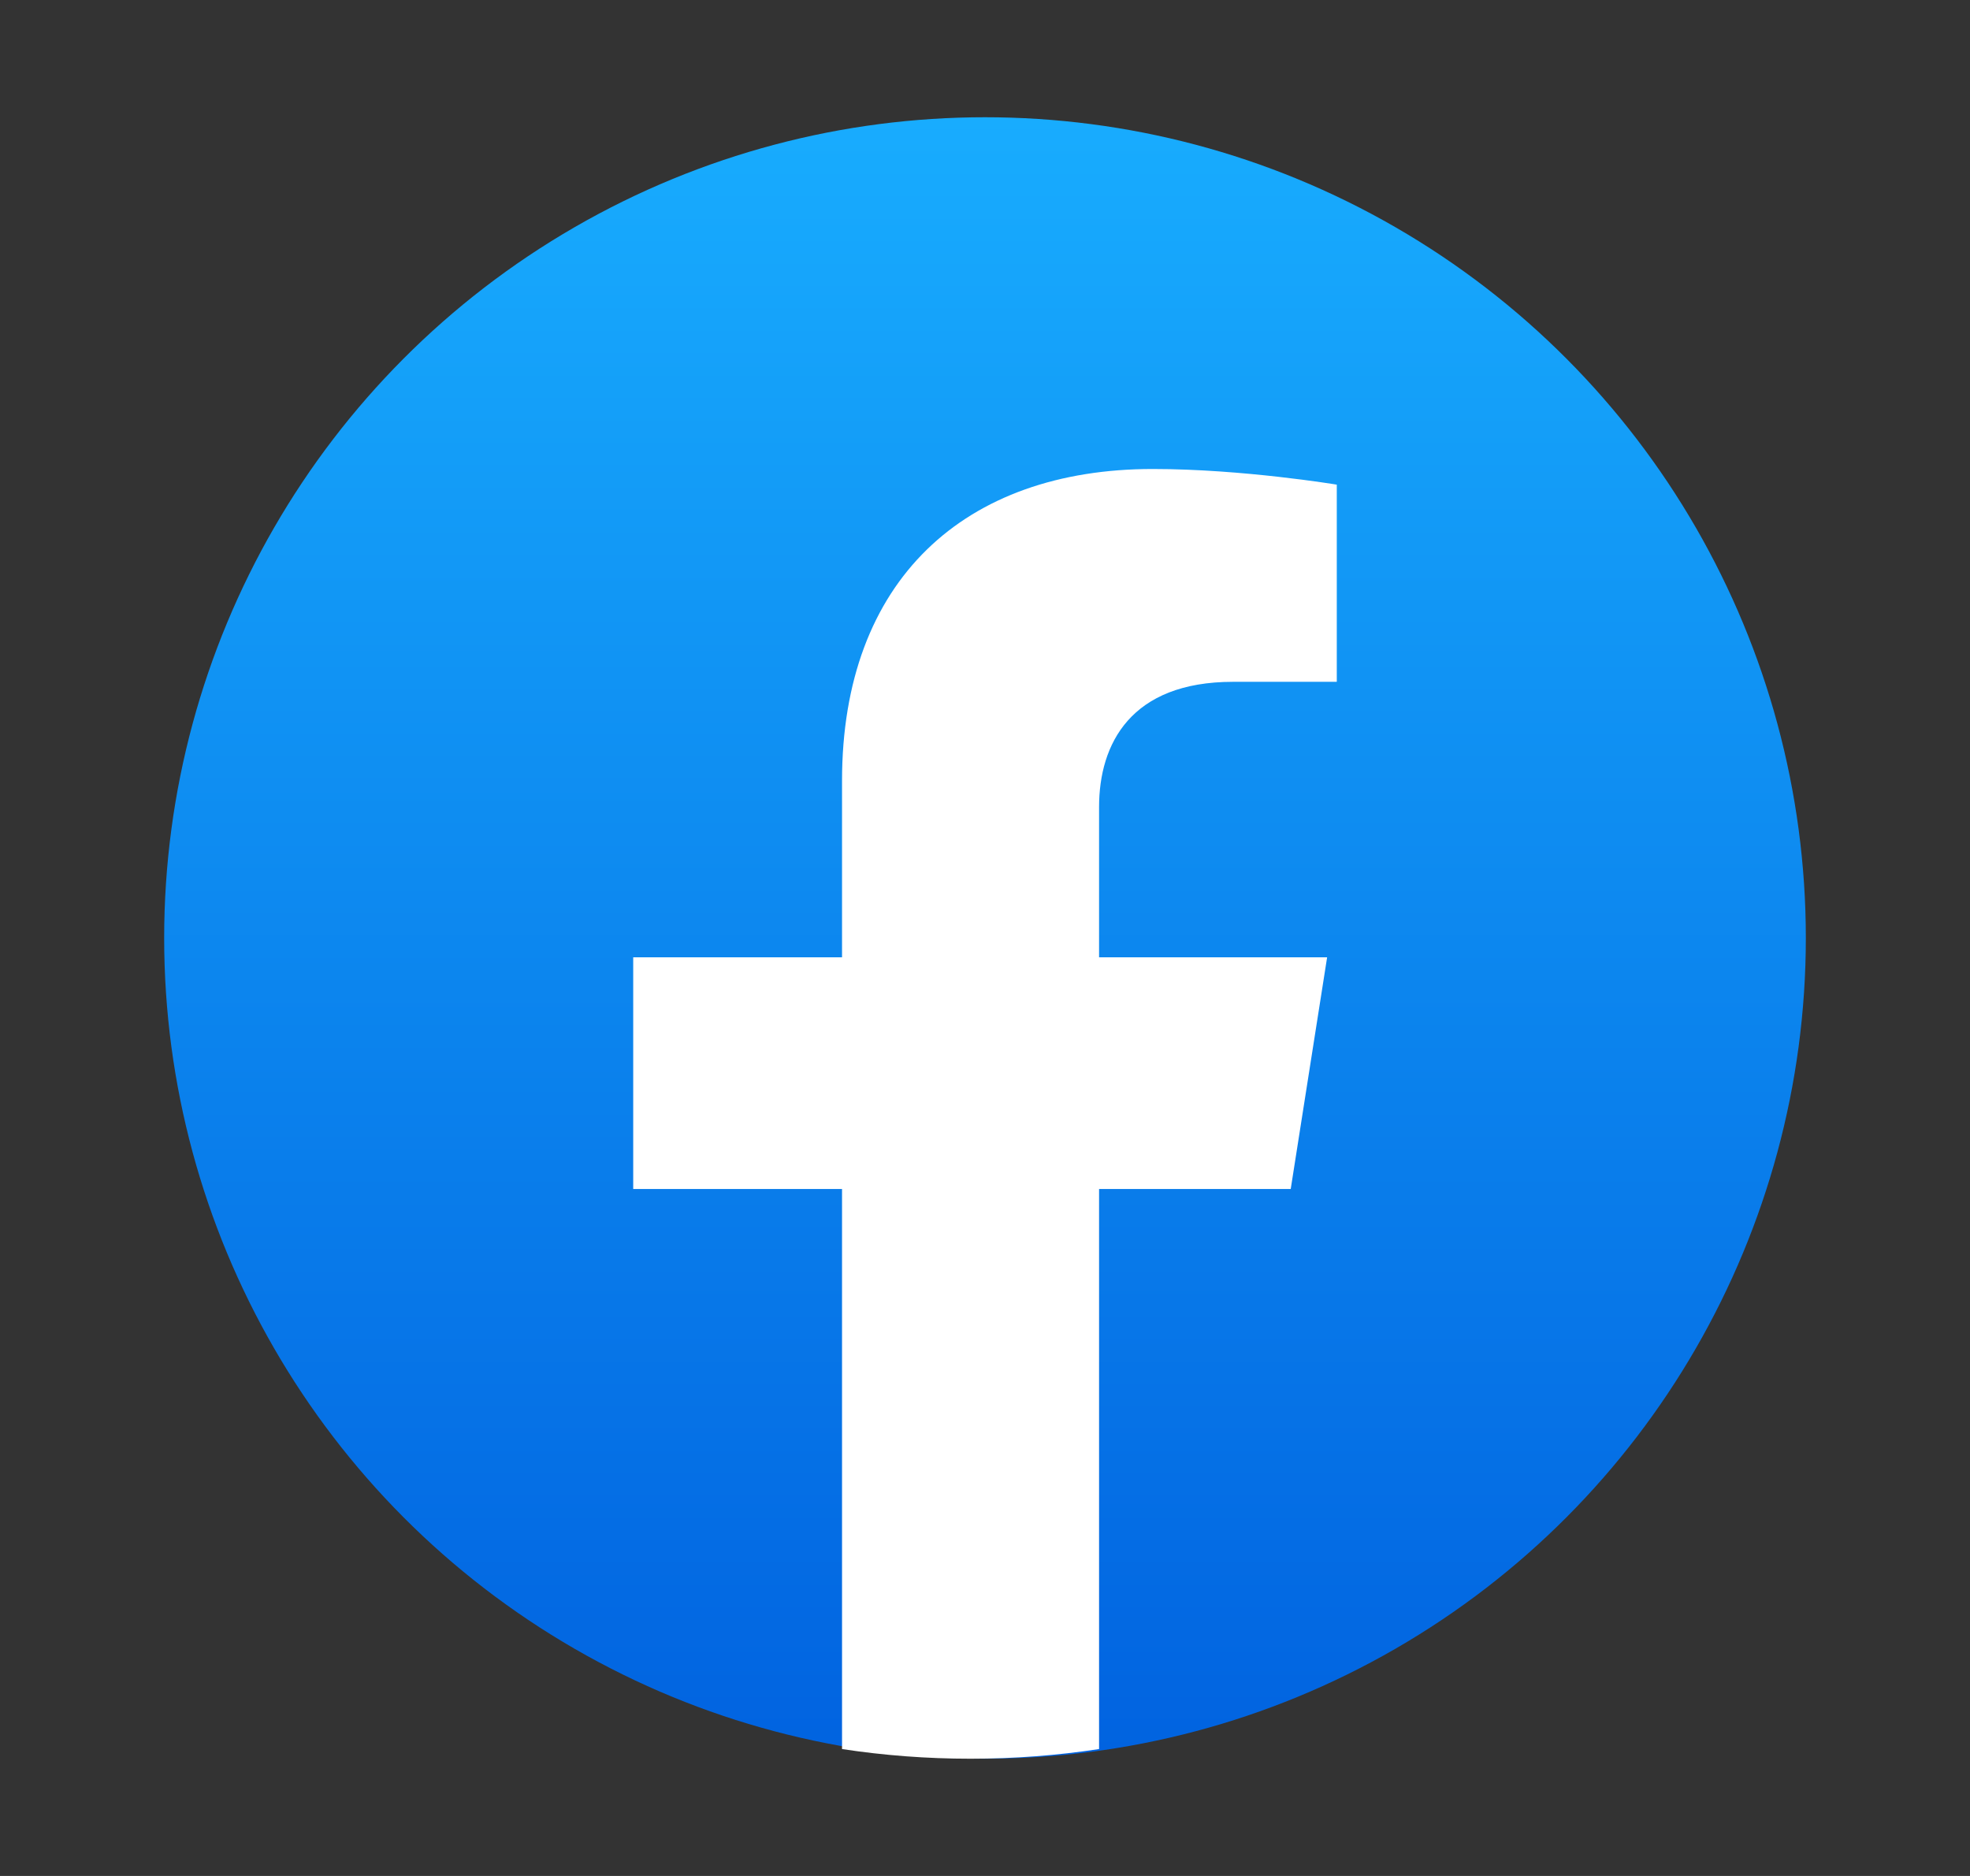 <svg width="21" height="20" viewBox="0 0 21 20" fill="none" xmlns="http://www.w3.org/2000/svg"><rect x="0" y="0" width="21" height="20" fill="#333333" stroke="none"/><circle cx="10.5" cy="10" r="8.75" fill="url(#paint0_linear_152_3143)"/><path d="M13.759 12.676L14.147 10.206H11.716V8.604C11.716 7.929 12.055 7.269 13.144 7.269H14.25V5.167C14.25 5.167 13.247 5 12.288 5C10.284 5 8.976 6.183 8.976 8.324V10.206H6.75V12.676H8.976V18.647C9.423 18.715 9.88 18.75 10.346 18.75C10.812 18.75 11.269 18.715 11.716 18.647V12.676H13.759Z" fill="white"/><defs><linearGradient id="paint0_linear_152_3143" x1="10.5" y1="1.25" x2="10.5" y2="18.698" gradientUnits="userSpaceOnUse"><stop stop-color="#18ACFE"/><stop offset="1" stop-color="#0163E0"/></linearGradient></defs></svg>